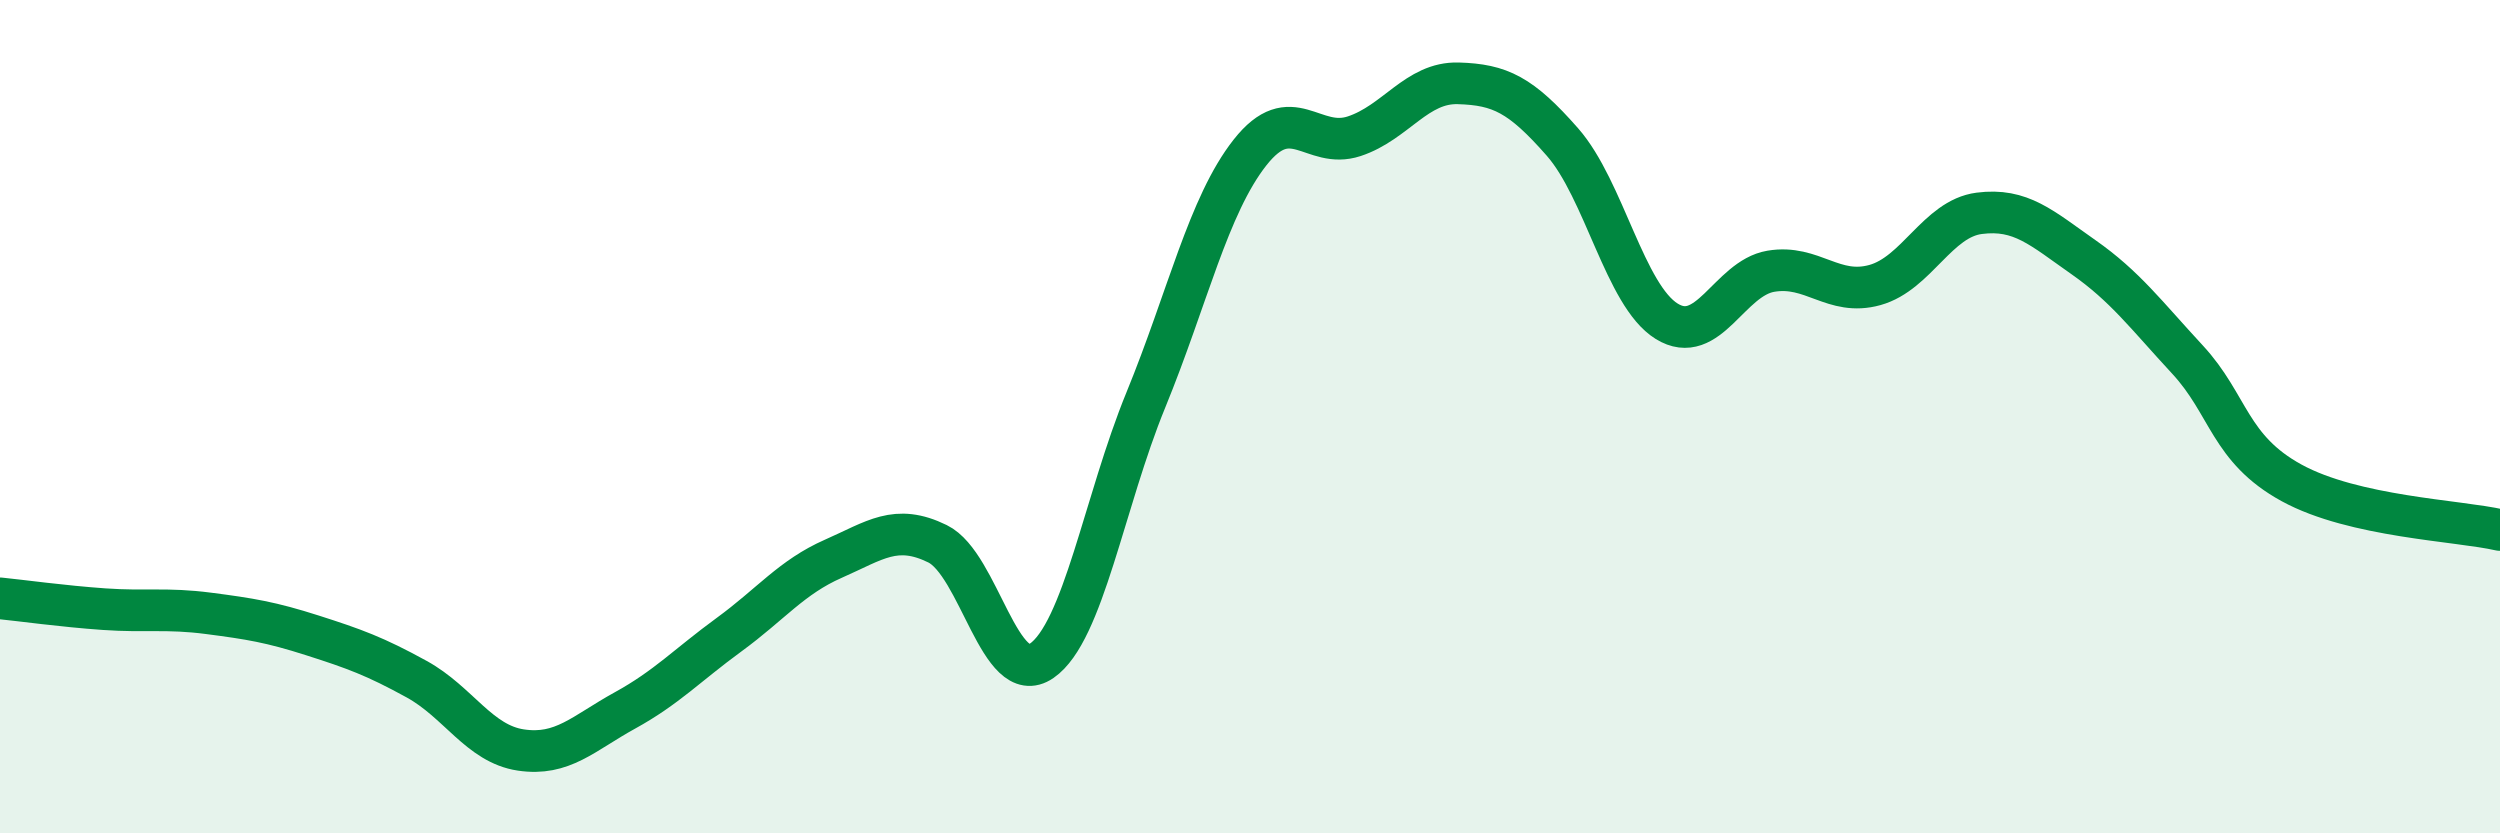 
    <svg width="60" height="20" viewBox="0 0 60 20" xmlns="http://www.w3.org/2000/svg">
      <path
        d="M 0,14.36 C 0.5,14.41 1.5,14.55 2.5,14.62 C 3.5,14.69 4,14.59 5,14.72 C 6,14.85 6.5,14.93 7.5,15.25 C 8.5,15.57 9,15.75 10,16.3 C 11,16.85 11.5,17.85 12.5,18 C 13.5,18.15 14,17.6 15,17.05 C 16,16.5 16.5,15.96 17.5,15.23 C 18.5,14.5 19,13.85 20,13.41 C 21,12.97 21.5,12.56 22.5,13.05 C 23.5,13.54 24,16.55 25,15.86 C 26,15.17 26.5,12.04 27.5,9.6 C 28.5,7.16 29,4.93 30,3.66 C 31,2.39 31.5,3.6 32.5,3.27 C 33.5,2.94 34,1.97 35,2 C 36,2.03 36.5,2.27 37.5,3.41 C 38.5,4.55 39,7.09 40,7.71 C 41,8.33 41.5,6.68 42.5,6.51 C 43.5,6.34 44,7.12 45,6.84 C 46,6.56 46.5,5.25 47.5,5.12 C 48.5,4.99 49,5.47 50,6.17 C 51,6.87 51.5,7.55 52.5,8.63 C 53.5,9.71 53.5,10.77 55,11.59 C 56.5,12.41 59,12.49 60,12.72L60 20L0 20Z"
        fill="#008740"
        opacity="0.1"
        stroke-linecap="round"
        stroke-linejoin="round"
      />
      <path
        d="M 0,14.36 C 0.5,14.41 1.5,14.55 2.5,14.62 C 3.5,14.69 4,14.59 5,14.72 C 6,14.85 6.5,14.93 7.5,15.25 C 8.5,15.57 9,15.75 10,16.3 C 11,16.85 11.5,17.85 12.5,18 C 13.5,18.15 14,17.6 15,17.05 C 16,16.5 16.5,15.96 17.5,15.23 C 18.5,14.5 19,13.85 20,13.41 C 21,12.97 21.5,12.56 22.5,13.05 C 23.5,13.54 24,16.55 25,15.86 C 26,15.17 26.5,12.04 27.5,9.6 C 28.5,7.16 29,4.93 30,3.66 C 31,2.39 31.5,3.6 32.5,3.27 C 33.5,2.94 34,1.97 35,2 C 36,2.03 36.5,2.27 37.5,3.41 C 38.5,4.55 39,7.09 40,7.71 C 41,8.33 41.5,6.68 42.5,6.51 C 43.5,6.34 44,7.12 45,6.84 C 46,6.56 46.5,5.25 47.5,5.12 C 48.5,4.99 49,5.47 50,6.17 C 51,6.87 51.5,7.55 52.5,8.63 C 53.5,9.71 53.5,10.77 55,11.59 C 56.5,12.41 59,12.49 60,12.72"
        stroke="#008740"
        stroke-width="1"
        fill="none"
        stroke-linecap="round"
        stroke-linejoin="round"
      />
    </svg>
  